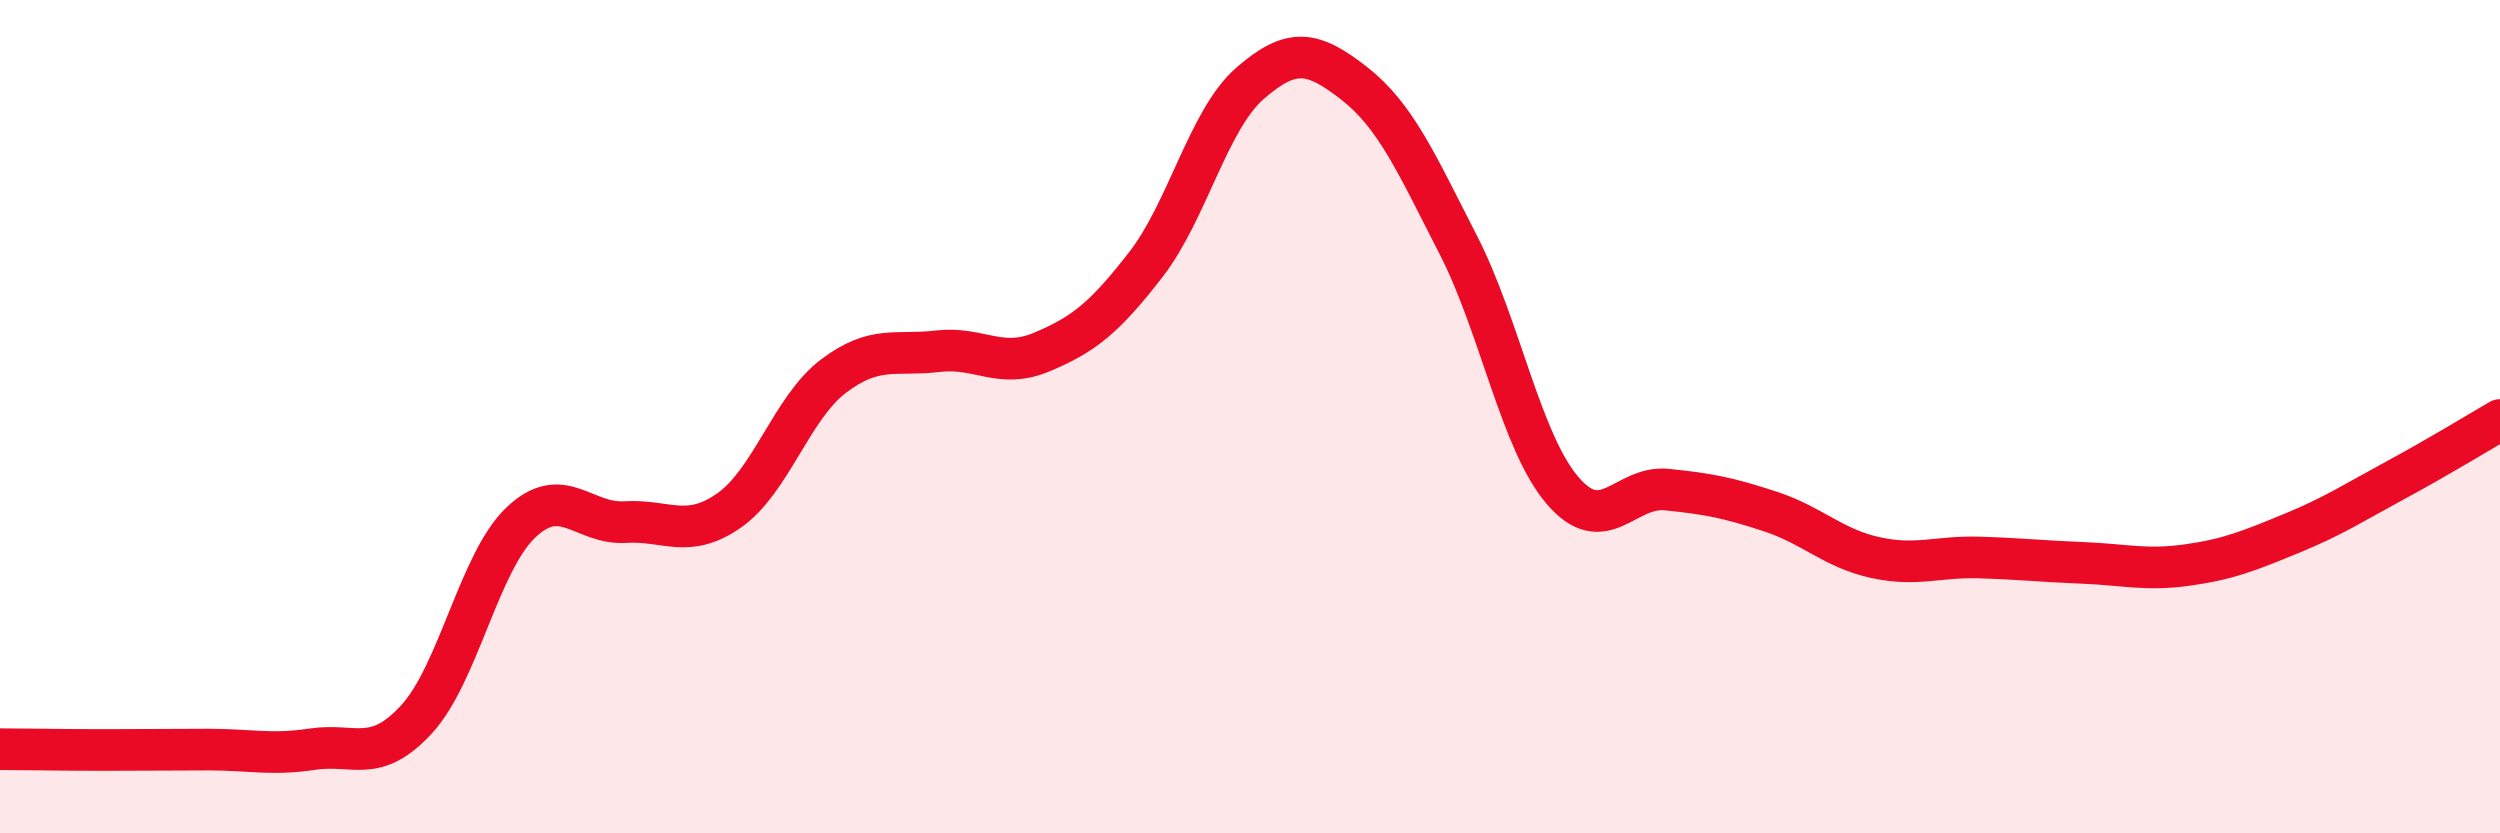 
    <svg width="60" height="20" viewBox="0 0 60 20" xmlns="http://www.w3.org/2000/svg">
      <path
        d="M 0,17.98 C 0.5,17.98 1.5,18 2.5,18 C 3.5,18 4,17.99 5,17.99 C 6,17.99 6.5,18.13 7.5,17.98 C 8.5,17.83 9,18.35 10,17.26 C 11,16.17 11.5,13.49 12.5,12.54 C 13.5,11.59 14,12.59 15,12.53 C 16,12.47 16.5,12.95 17.5,12.25 C 18.5,11.55 19,9.79 20,9.03 C 21,8.27 21.5,8.55 22.5,8.43 C 23.5,8.31 24,8.87 25,8.45 C 26,8.03 26.5,7.64 27.5,6.35 C 28.5,5.06 29,2.87 30,2 C 31,1.13 31.5,1.22 32.5,2 C 33.5,2.78 34,3.93 35,5.88 C 36,7.83 36.5,10.6 37.5,11.77 C 38.5,12.94 39,11.65 40,11.75 C 41,11.85 41.5,11.95 42.5,12.28 C 43.5,12.61 44,13.16 45,13.38 C 46,13.6 46.5,13.35 47.5,13.38 C 48.5,13.41 49,13.47 50,13.51 C 51,13.55 51.5,13.7 52.5,13.56 C 53.5,13.42 54,13.21 55,12.8 C 56,12.39 56.5,12.06 57.5,11.52 C 58.5,10.98 59.5,10.37 60,10.08L60 20L0 20Z"
        fill="#EB0A25"
        opacity="0.1"
        stroke-linecap="round"
        stroke-linejoin="round"
      />
      <path
        d="M 0,17.98 C 0.5,17.98 1.5,18 2.5,18 C 3.5,18 4,17.99 5,17.99 C 6,17.99 6.5,18.13 7.5,17.98 C 8.5,17.83 9,18.35 10,17.26 C 11,16.17 11.5,13.49 12.5,12.54 C 13.5,11.59 14,12.59 15,12.53 C 16,12.47 16.5,12.95 17.5,12.25 C 18.5,11.55 19,9.79 20,9.03 C 21,8.27 21.5,8.55 22.5,8.43 C 23.5,8.31 24,8.87 25,8.45 C 26,8.03 26.5,7.64 27.5,6.35 C 28.5,5.06 29,2.87 30,2 C 31,1.13 31.5,1.22 32.5,2 C 33.5,2.78 34,3.93 35,5.88 C 36,7.83 36.5,10.6 37.5,11.77 C 38.5,12.94 39,11.65 40,11.75 C 41,11.85 41.5,11.95 42.5,12.28 C 43.5,12.61 44,13.16 45,13.38 C 46,13.6 46.5,13.35 47.5,13.38 C 48.5,13.41 49,13.47 50,13.51 C 51,13.55 51.5,13.7 52.5,13.56 C 53.5,13.42 54,13.21 55,12.8 C 56,12.39 56.5,12.06 57.5,11.52 C 58.5,10.98 59.5,10.37 60,10.08"
        stroke="#EB0A25"
        stroke-width="1"
        fill="none"
        stroke-linecap="round"
        stroke-linejoin="round"
      />
    </svg>
  